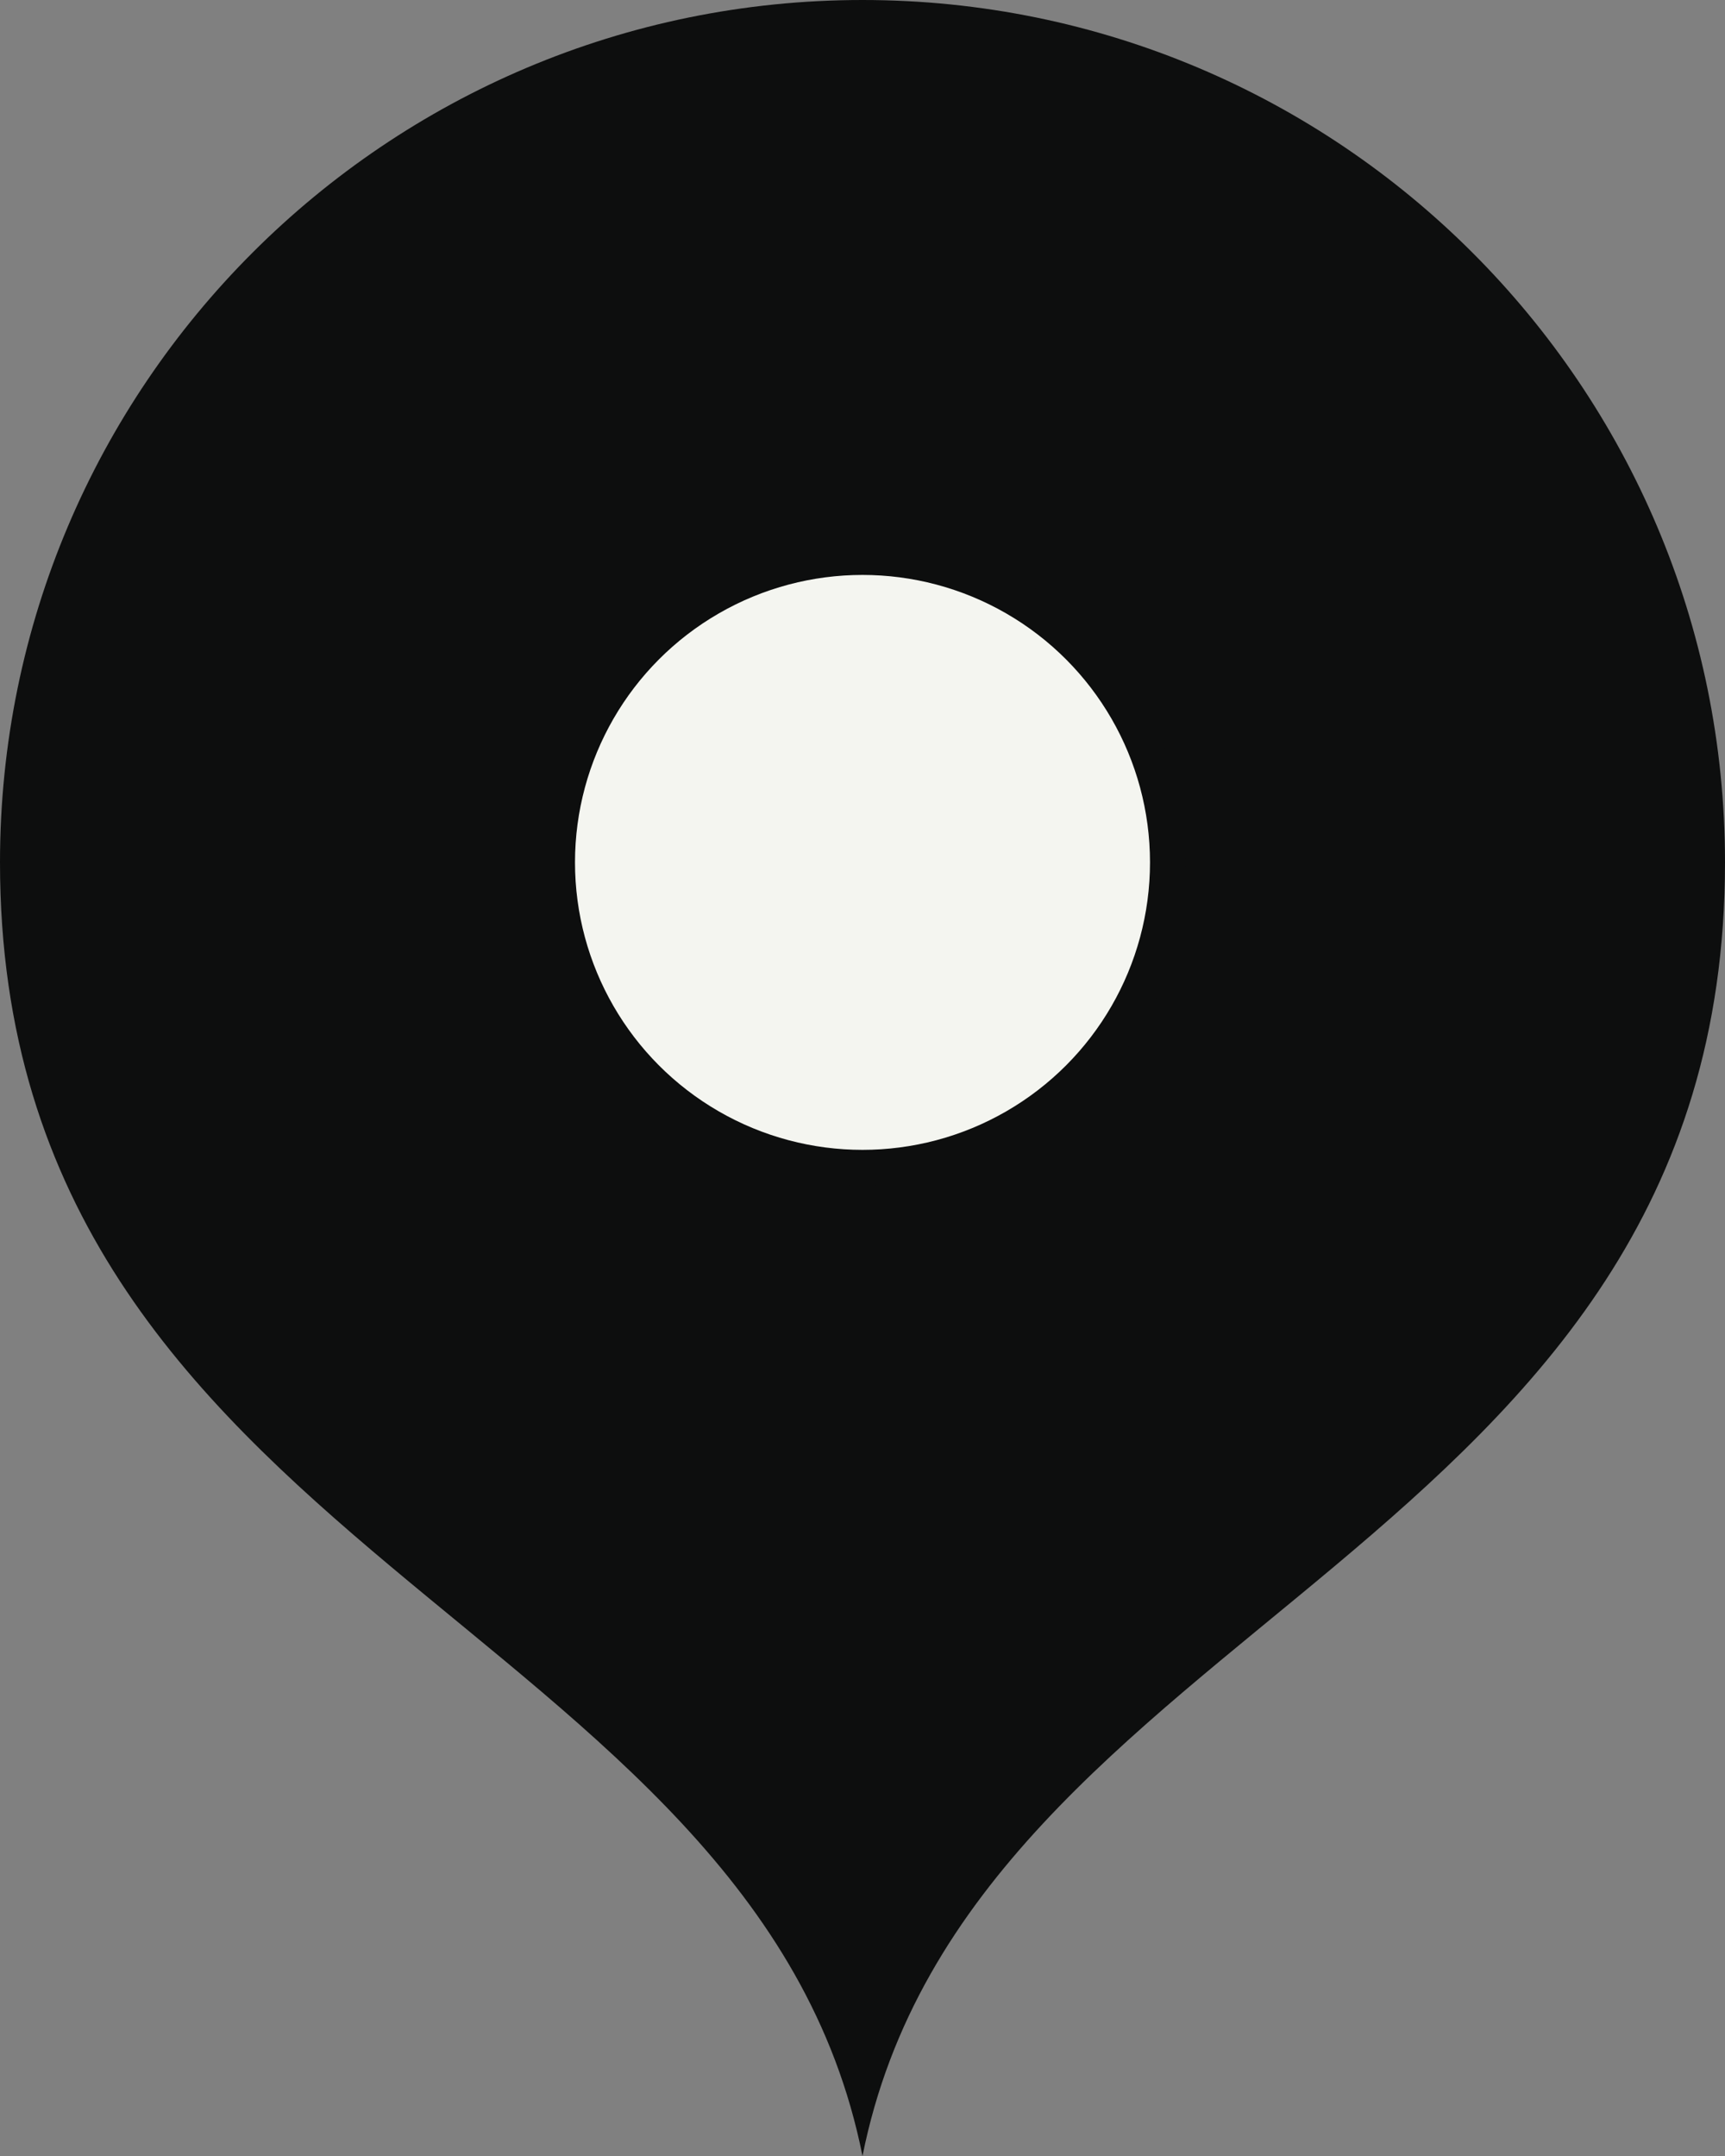 <?xml version="1.0" encoding="UTF-8"?> <svg xmlns="http://www.w3.org/2000/svg" width="12" height="15" viewBox="0 0 12 15" fill="none"><rect x="0" y="0" width="12" height="15" fill="#808080" stroke="none"/><path d="M6 15C6.75 11.25 12 10.814 12 6C12 2.686 9.314 0 6 0C2.686 0 0 2.686 0 6C0 10.814 5.25 11.25 6 15Z" fill="#0D0E0E"></path><path d="M6 8.25C7.243 8.25 8.25 7.243 8.25 6C8.25 4.757 7.243 3.75 6 3.75C4.757 3.75 3.75 4.757 3.75 6C3.75 7.243 4.757 8.25 6 8.25Z" fill="#0D0E0E"></path><circle cx="6" cy="6" r="2" fill="#F4F5F0"></circle></svg> 